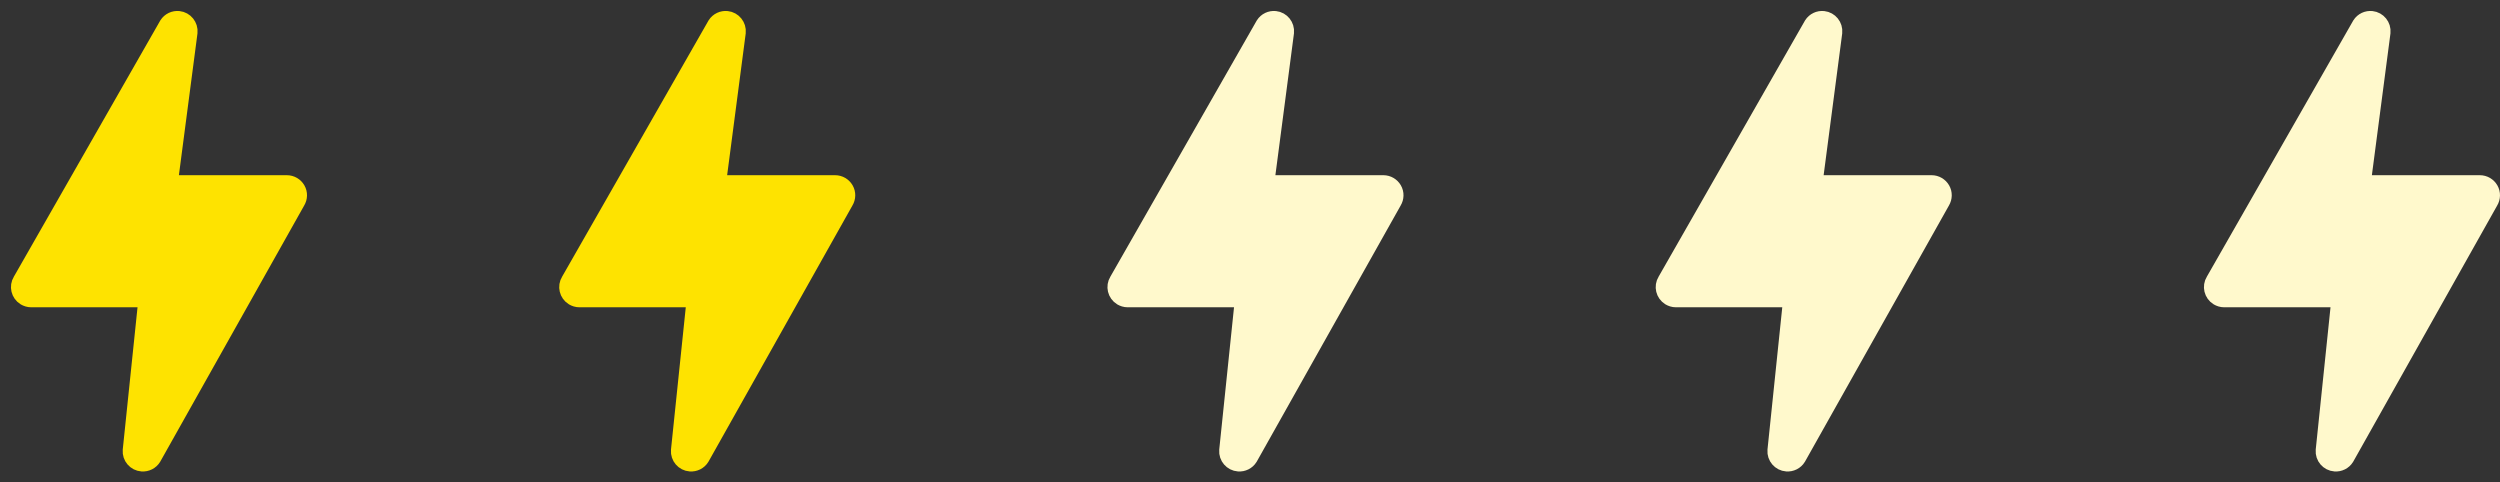 <svg width="114" height="22" viewBox="0 0 114 22" fill="none" xmlns="http://www.w3.org/2000/svg">
<rect x="0" y="0" width="114" height="22" fill="#333333" stroke="none"/>
<path d="M13.446 8.701C13.372 8.572 13.234 8.489 13.081 8.489H7.588L8.508 1.465C8.531 1.234 8.362 1.026 8.134 1.002C7.977 0.986 7.824 1.057 7.738 1.191L1.062 12.872C0.94 13.068 1.003 13.327 1.2 13.449C1.267 13.488 1.341 13.512 1.42 13.512H6.826L6.095 20.547C6.076 20.779 6.252 20.983 6.484 20.999C6.641 21.011 6.791 20.936 6.873 20.803L13.438 9.121C13.517 8.991 13.521 8.831 13.446 8.701Z" fill="#FEE300" stroke="#FEE300"/>
<path d="M38.446 8.701C38.372 8.572 38.234 8.489 38.081 8.489H32.588L33.508 1.465C33.531 1.234 33.362 1.026 33.134 1.002C32.977 0.986 32.824 1.057 32.738 1.191L26.062 12.872C25.94 13.068 26.003 13.327 26.2 13.449C26.267 13.488 26.341 13.512 26.42 13.512H31.826L31.095 20.547C31.076 20.779 31.252 20.983 31.484 20.999C31.641 21.011 31.791 20.936 31.873 20.803L38.438 9.121C38.517 8.991 38.521 8.831 38.446 8.701Z" fill="#FEE300" stroke="#FEE300"/>
<path d="M63.446 8.701C63.372 8.572 63.234 8.489 63.081 8.489H57.588L58.508 1.465C58.531 1.234 58.362 1.026 58.134 1.002C57.977 0.986 57.824 1.057 57.738 1.191L51.062 12.872C50.94 13.068 51.003 13.327 51.2 13.449C51.267 13.488 51.341 13.512 51.42 13.512H56.826L56.095 20.547C56.076 20.779 56.252 20.983 56.484 20.999C56.641 21.011 56.791 20.936 56.873 20.803L63.438 9.121C63.517 8.991 63.521 8.831 63.446 8.701Z" fill="#FFF9CC" stroke="#FFF9CC"/>
<path d="M88.446 8.701C88.372 8.572 88.234 8.489 88.081 8.489H82.588L83.508 1.465C83.531 1.234 83.362 1.026 83.134 1.002C82.977 0.986 82.824 1.057 82.738 1.191L76.062 12.872C75.94 13.068 76.003 13.327 76.2 13.449C76.266 13.488 76.341 13.512 76.42 13.512H81.826L81.095 20.547C81.076 20.779 81.252 20.983 81.484 20.999C81.641 21.011 81.791 20.936 81.873 20.803L88.439 9.121C88.517 8.991 88.521 8.831 88.446 8.701Z" fill="#FFF9CC" stroke="#FFF9CC"/>
<path d="M113.446 8.701C113.372 8.572 113.234 8.489 113.081 8.489H107.588L108.508 1.465C108.531 1.234 108.362 1.026 108.134 1.002C107.977 0.986 107.824 1.057 107.738 1.191L101.062 12.872C100.94 13.068 101.003 13.327 101.2 13.449C101.267 13.488 101.341 13.512 101.42 13.512H106.826L106.095 20.547C106.076 20.779 106.252 20.983 106.484 20.999C106.641 21.011 106.791 20.936 106.873 20.803L113.439 9.121C113.517 8.991 113.521 8.831 113.446 8.701Z" fill="#FFF9CC" stroke="#FFF9CC"/>
</svg>
